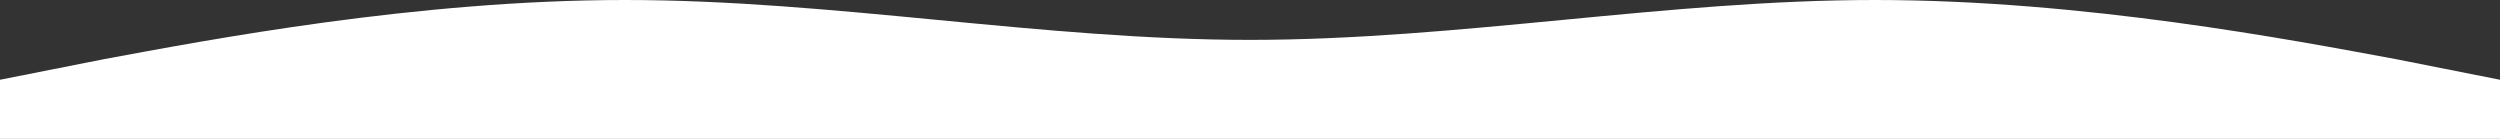 <?xml version="1.0" encoding="UTF-8"?> <svg xmlns="http://www.w3.org/2000/svg" width="1440" height="80" viewBox="0 0 1440 80" fill="none"><rect x="0" y="0" width="1440" height="80" fill="#333333" stroke="none"/> <path fill-rule="evenodd" clip-rule="evenodd" d="M0 45.941L60 34.059C120 22.97 240 0 360 0C480 0 600 22.97 720 22.97C840 22.97 960 0 1080 0C1200 0 1320 22.97 1380 34.059L1440 45.941V80H1380C1320 80 1200 80 1080 80C960 80 840 80 720 80C600 80 480 80 360 80C240 80 120 80 60 80H0V45.941Z" fill="white"></path> </svg> 